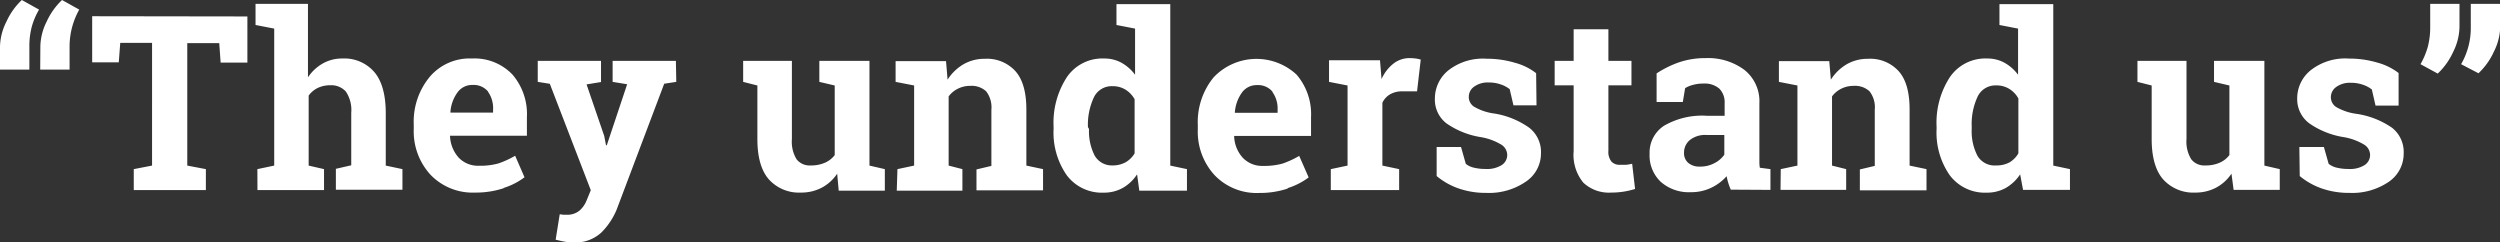 <svg id="Layer_1" data-name="Layer 1" xmlns="http://www.w3.org/2000/svg" xmlns:xlink="http://www.w3.org/1999/xlink" viewBox="0 0 325.2 31.5"><rect x="0" y="0" width="325.2" height="31.5" fill="#333333" stroke="none"/><defs><style>.cls-1{fill:none;}.cls-2{clip-path:url(#clip-path);}.cls-3{fill:#fff;}</style><clipPath id="clip-path" transform="translate(-1.6 -2.75)"><rect class="cls-1" x="1.6" y="2.75" width="325.2" height="31.5"/></clipPath></defs><title>club4x4-ad-paul-obrien-fp-headline</title><g class="cls-2"><path class="cls-3" d="M326.81,3.25H323v3a9.4,9.4,0,0,1-1.26,4.85L324,12.28a8.93,8.93,0,0,0,2-2.8,7.54,7.54,0,0,0,.83-3.27Zm-5.28,0h-3.81v3a10,10,0,0,1-.32,2.62,10.07,10.07,0,0,1-.94,2.23l2.24,1.22a8.93,8.93,0,0,0,2-2.8,7.54,7.54,0,0,0,.83-3.27Zm-7.92,9a7.87,7.87,0,0,0-2.74-1.35,12.85,12.85,0,0,0-3.71-.53,7.26,7.26,0,0,0-5,1.53,4.69,4.69,0,0,0-1.74,3.64A3.91,3.91,0,0,0,302,18.8a10.79,10.79,0,0,0,4.48,1.79,7.52,7.52,0,0,1,2.69,1,1.59,1.59,0,0,1,.73,1.29,1.56,1.56,0,0,1-.72,1.35,3.63,3.63,0,0,1-2.11.5,6.41,6.41,0,0,1-1.46-.16,2.62,2.62,0,0,1-1.1-.51l-.62-2.19H300.7l.05,3.78a9.25,9.25,0,0,0,2.88,1.62,10.68,10.68,0,0,0,3.56.57,8.44,8.44,0,0,0,5.14-1.44,4.42,4.42,0,0,0,1.94-3.7,4,4,0,0,0-1.5-3.32,10.9,10.9,0,0,0-4.63-1.82,7.14,7.14,0,0,1-2.67-.9,1.52,1.52,0,0,1-.67-1.26,1.63,1.63,0,0,1,.7-1.34,3,3,0,0,1,1.9-.54,4.56,4.56,0,0,1,1.56.25,3.8,3.8,0,0,1,1.17.62l.48,2.1h3Zm-21.46,15.2h6V24.75l-2-.46V10.67H289.6V13.4l2,.47v9.05a3.17,3.17,0,0,1-1.28,1,4.41,4.41,0,0,1-1.86.35,2.14,2.14,0,0,1-1.82-.8,4.36,4.36,0,0,1-.62-2.63V10.67h-6.38V13.4l1.85.47v6.94q0,3.59,1.51,5.29a5.27,5.27,0,0,0,4.16,1.7,5.71,5.71,0,0,0,2.71-.64,5.57,5.57,0,0,0,2-1.82Zm-34.07-8.26a8.37,8.37,0,0,1,.76-3.85,2.56,2.56,0,0,1,2.42-1.48,3.13,3.13,0,0,1,1.7.45,3.33,3.33,0,0,1,1.19,1.25V22.7A3.25,3.25,0,0,1,263,23.87a3.51,3.51,0,0,1-1.73.4A2.58,2.58,0,0,1,258.82,23a6.93,6.93,0,0,1-.74-3.47Zm6.68,8.26h6.1V24.75l-2.17-.46v-21h-7V6l2.42.47v6a5.67,5.67,0,0,0-1.77-1.56,4.61,4.61,0,0,0-2.26-.55,5.58,5.58,0,0,0-4.85,2.44,10.85,10.85,0,0,0-1.72,6.41v.33a9.7,9.7,0,0,0,1.71,6,5.71,5.71,0,0,0,4.82,2.27,5,5,0,0,0,2.47-.61,5.6,5.6,0,0,0,1.87-1.77Zm-31.55,0h8.54V24.75l-1.84-.46v-9a3.3,3.3,0,0,1,1.2-1,3.53,3.53,0,0,1,1.61-.37,2.76,2.76,0,0,1,2.07.71,3.38,3.38,0,0,1,.68,2.4v7.3l-1.94.46v2.72h8.67V24.75L250,24.29V17c0-2.27-.47-3.94-1.43-5a5,5,0,0,0-4-1.6,5.42,5.42,0,0,0-2.75.71,6.08,6.08,0,0,0-2.06,2l-.21-2.41H233V13.4l2.41.47V24.29l-2.17.46Zm-12-3.51a1.66,1.66,0,0,1-.55-1.33,2.1,2.1,0,0,1,.74-1.63,3.17,3.17,0,0,1,2.19-.67h2.31v2.56a3.48,3.48,0,0,1-1.3,1.11,3.87,3.87,0,0,1-1.86.44,2.23,2.23,0,0,1-1.53-.48m10.69,3.51V24.75l-1.38-.18a4.62,4.62,0,0,1-.06-.66c0-.22,0-.47,0-.72v-7a5.21,5.21,0,0,0-1.95-4.35,7.92,7.92,0,0,0-5.06-1.53,10.46,10.46,0,0,0-3.51.57,13.07,13.07,0,0,0-2.85,1.42v3.72h3.41l.3-1.8a3.47,3.47,0,0,1,1-.42,4.81,4.81,0,0,1,1.38-.18,2.92,2.92,0,0,1,2.07.66,2.51,2.51,0,0,1,.69,1.88v1.65h-2.31a9.89,9.89,0,0,0-5.56,1.29,4.16,4.16,0,0,0-1.89,3.65,4.71,4.71,0,0,0,1.45,3.65,5.52,5.52,0,0,0,3.92,1.35,5.94,5.94,0,0,0,2.65-.58,6.21,6.21,0,0,0,2-1.5,7.22,7.22,0,0,0,.22.89,8.89,8.89,0,0,0,.32.86ZM206.3,6.56v4.11h-2.47v3.18h2.47v8.57a5.67,5.67,0,0,0,1.26,4.09,4.84,4.84,0,0,0,3.61,1.29,10.27,10.27,0,0,0,1.62-.12,10.47,10.47,0,0,0,1.5-.35l-.38-3.28a7.4,7.4,0,0,1-.79.14c-.23,0-.5,0-.81,0a1.44,1.44,0,0,1-1.09-.42,2,2,0,0,1-.4-1.4V13.85h3V10.67h-3V6.56Zm-4.88,5.71a7.7,7.7,0,0,0-2.74-1.35,12.78,12.78,0,0,0-3.7-.53,7.29,7.29,0,0,0-5,1.53,4.71,4.71,0,0,0-1.73,3.64,3.89,3.89,0,0,0,1.51,3.24,10.74,10.74,0,0,0,4.48,1.79,7.6,7.6,0,0,1,2.69,1,1.62,1.62,0,0,1,.73,1.29,1.56,1.56,0,0,1-.73,1.35,3.62,3.62,0,0,1-2.1.5,6.34,6.34,0,0,1-1.46-.16,2.56,2.56,0,0,1-1.1-.51l-.62-2.19h-3.17l0,3.78a9,9,0,0,0,2.88,1.62,10.63,10.63,0,0,0,3.56.57,8.43,8.43,0,0,0,5.13-1.44,4.41,4.41,0,0,0,2-3.7,4,4,0,0,0-1.51-3.32A10.8,10.8,0,0,0,196,17.52a7,7,0,0,1-2.67-.9,1.5,1.5,0,0,1-.67-1.26,1.6,1.6,0,0,1,.7-1.34,3,3,0,0,1,1.89-.54,4.56,4.56,0,0,1,1.56.25,3.8,3.8,0,0,1,1.17.62l.49,2.1h3Zm-26.71,15.2h8.89V24.75l-2.18-.46V16.12a2.48,2.48,0,0,1,1-1.1,3.14,3.14,0,0,1,1.64-.39l1.87,0,.48-4.13a4.17,4.17,0,0,0-.66-.14,6.91,6.91,0,0,0-.76-.05,3.37,3.37,0,0,0-2.15.73,5.29,5.29,0,0,0-1.53,2l-.2-2.45h-6.63V13.4l2.41.47V24.29l-2.18.46Zm-7.6-12.76a3.67,3.67,0,0,1,.68,2.31v.4h-5.56l0-.07a5.11,5.11,0,0,1,.9-2.53,2.35,2.35,0,0,1,2-1,2.44,2.44,0,0,1,2,.86m2,12.53a9.09,9.09,0,0,0,2.7-1.38l-1.23-2.8a11.87,11.87,0,0,1-2.17,1,8.86,8.86,0,0,1-2.5.3,3.48,3.48,0,0,1-2.68-1.07,4.38,4.38,0,0,1-1.11-2.74l0-.09h10V18a7.9,7.9,0,0,0-1.88-5.54,7.67,7.67,0,0,0-10.8.36,9.18,9.18,0,0,0-2.05,6.16v.62a8.35,8.35,0,0,0,2.17,5.92,7.57,7.57,0,0,0,5.81,2.33,11.51,11.51,0,0,0,3.68-.56m-25.95-8a8.37,8.37,0,0,1,.76-3.85,2.56,2.56,0,0,1,2.42-1.48,3.13,3.13,0,0,1,1.7.45,3.41,3.41,0,0,1,1.19,1.25V22.7a3.25,3.25,0,0,1-1.19,1.17,3.54,3.54,0,0,1-1.73.4A2.57,2.57,0,0,1,144,23a6.93,6.93,0,0,1-.74-3.47Zm6.68,8.26H156V24.75l-2.17-.46v-21h-7V6l2.42.47v6a5.67,5.67,0,0,0-1.77-1.56,4.62,4.62,0,0,0-2.27-.55,5.58,5.58,0,0,0-4.84,2.44,10.85,10.85,0,0,0-1.72,6.41v.33a9.7,9.7,0,0,0,1.71,6,5.71,5.71,0,0,0,4.82,2.27,5,5,0,0,0,2.46-.61,5.42,5.42,0,0,0,1.87-1.77Zm-31.55,0h8.54V24.75L125,24.29v-9a3.3,3.3,0,0,1,1.2-1,3.5,3.5,0,0,1,1.61-.37,2.78,2.78,0,0,1,2.07.71,3.42,3.42,0,0,1,.68,2.4v7.3l-1.94.46v2.72h8.66V24.75l-2.17-.46V17q0-3.4-1.43-5a5,5,0,0,0-4-1.6,5.42,5.42,0,0,0-2.75.71,6.2,6.2,0,0,0-2.07,2l-.2-2.41H118.1V13.4l2.41.47V24.29l-2.17.46Zm-7.55,0h6V24.75l-2-.46V10.67h-6.52V13.4l2,.47v9.05a3.17,3.17,0,0,1-1.28,1,4.41,4.41,0,0,1-1.86.35,2.14,2.14,0,0,1-1.82-.8,4.37,4.37,0,0,1-.61-2.63V10.67H98.27V13.4l1.85.47v6.94q0,3.59,1.51,5.29a5.27,5.27,0,0,0,4.16,1.7,5.71,5.71,0,0,0,2.71-.64,5.49,5.49,0,0,0,2-1.82ZM89.52,10.67H81.29V13.4l1.89.31-2.65,7.94-.1,0-.23-1.21-2.3-6.71,1.88-.31V10.67H71.55V13.4l1.57.25,5.33,13.84-.52,1.27A3.51,3.51,0,0,1,77,30.13a2.47,2.47,0,0,1-1.74.55l-.4,0-.45-.06-.53,3.31c.46.11.85.2,1.19.26a6,6,0,0,0,1.08.1A5,5,0,0,0,79.82,33a9.14,9.14,0,0,0,2-3L88,13.64l1.57-.24Zm-24.45,4A3.67,3.67,0,0,1,65.74,17v.4H60.19l0-.07a4.92,4.92,0,0,1,.9-2.53,2.35,2.35,0,0,1,2-1,2.44,2.44,0,0,1,2,.86m2.05,12.53a9,9,0,0,0,2.69-1.38l-1.22-2.8a11.94,11.94,0,0,1-2.18,1,8.76,8.76,0,0,1-2.5.3,3.48,3.48,0,0,1-2.68-1.07,4.5,4.5,0,0,1-1.11-2.74l0-.09h10V18a7.89,7.89,0,0,0-1.87-5.54A6.81,6.81,0,0,0,63,10.36a6.81,6.81,0,0,0-5.52,2.41,9.14,9.14,0,0,0-2.06,6.16v.62a8.35,8.35,0,0,0,2.17,5.92,7.59,7.59,0,0,0,5.81,2.33,11.53,11.53,0,0,0,3.69-.56m-32,.23h8.66V24.75l-2-.46v-9.1a3.13,3.13,0,0,1,1.18-1,3.76,3.76,0,0,1,1.66-.35,2.54,2.54,0,0,1,2,.82,4.31,4.31,0,0,1,.7,2.77v6.82l-2,.46v2.72h8.66V24.75l-2.17-.46V17.5q0-3.64-1.5-5.39a5.15,5.15,0,0,0-4.14-1.75,5.07,5.07,0,0,0-2.54.64,5.68,5.68,0,0,0-1.94,1.81V3.25H34.84V6l2.43.47V24.29l-2.19.46ZM13.59,4.86v6h3.46l.19-2.53h4.14V24.29L19,24.75v2.72h9.38V24.75l-2.42-.46V8.36h4.16l.18,2.53h3.48v-6ZM6.83,11.8h3.82v-3A9.84,9.84,0,0,1,11,6.21,9.76,9.76,0,0,1,11.91,4L9.67,2.75a9.05,9.05,0,0,0-2,2.81,7.47,7.47,0,0,0-.82,3.25Zm-5.23,0H5.42v-3a9.84,9.84,0,0,1,.32-2.6A9.34,9.34,0,0,1,6.68,4L4.44,2.75a8.89,8.89,0,0,0-2,2.81A7.47,7.47,0,0,0,1.6,8.81Z" transform="translate(-1.6 -2.75)"/></g></svg>
